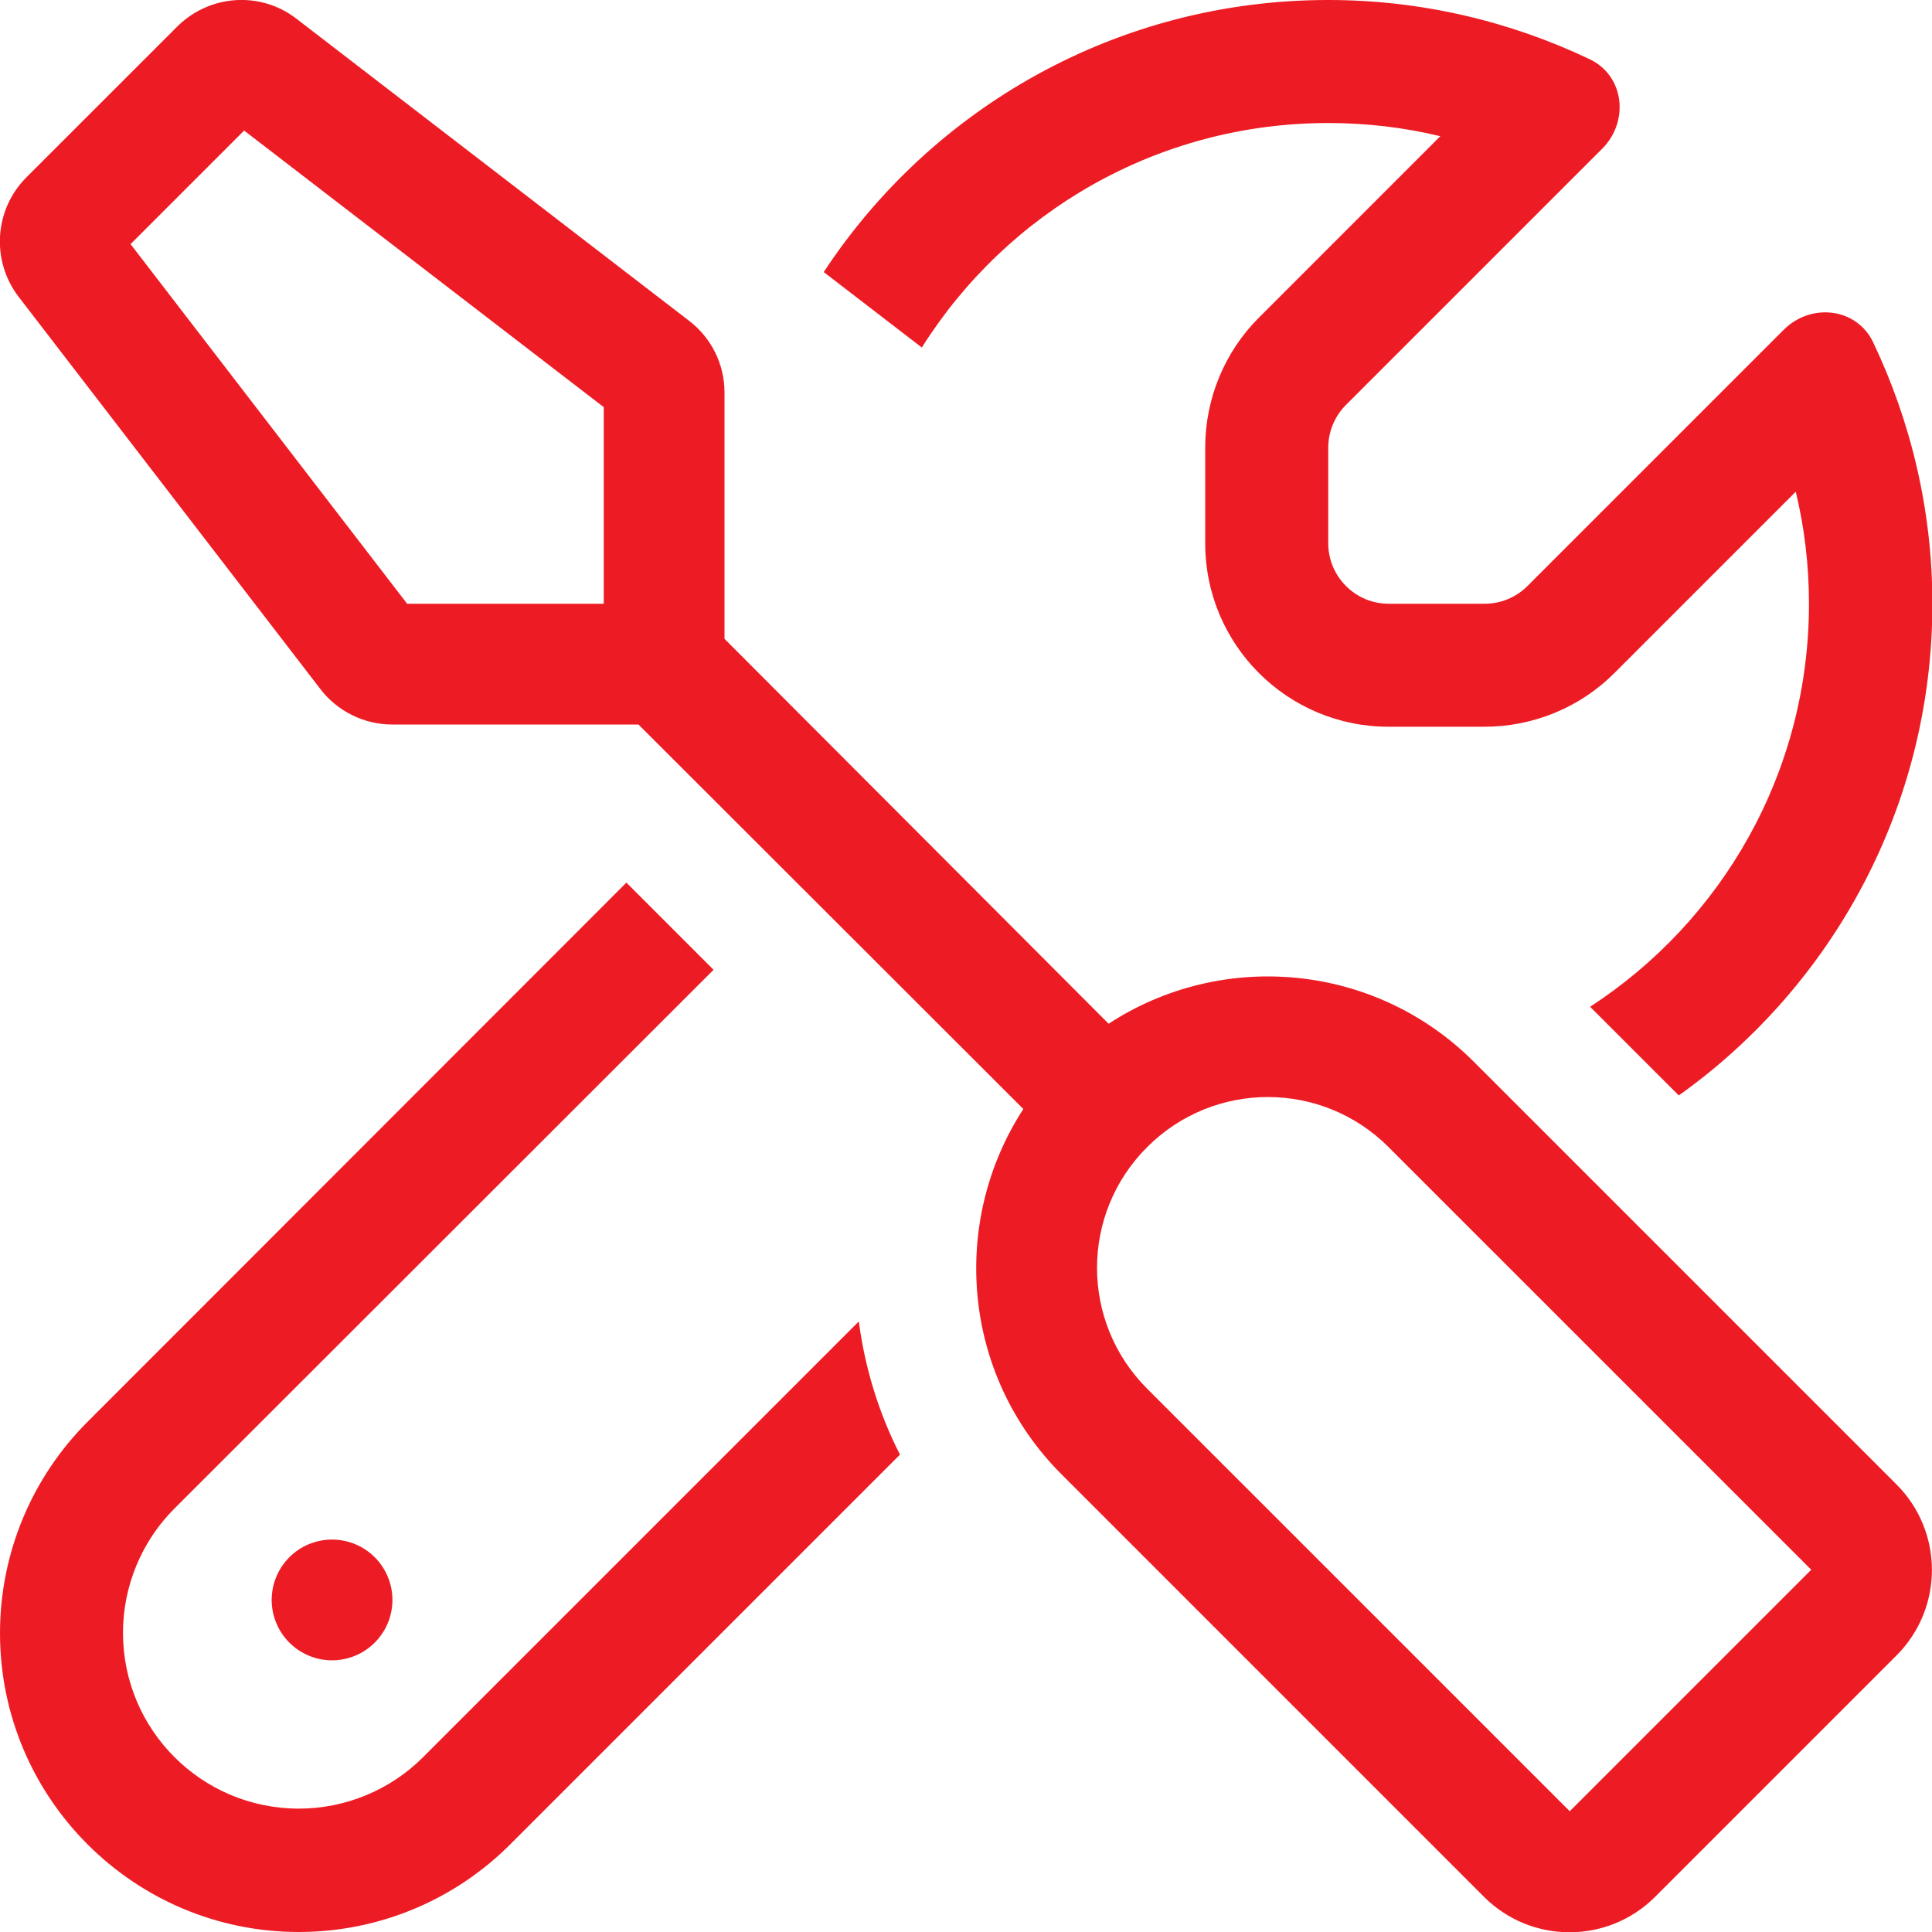 <svg width="50" height="50" viewBox="0 0 50 50" fill="none" xmlns="http://www.w3.org/2000/svg">
<g clip-path="url(#clip0_11142_7031)">
<path d="M6.318 3.379L15.625 10.537V15.625H10.537L3.379 6.318L6.318 3.379ZM18.75 16.533C18.75 16.494 18.75 16.445 18.75 16.406V10.156C18.75 9.424 18.408 8.74 17.832 8.301L7.676 0.488C6.748 -0.234 5.43 -0.147 4.59 0.684L0.683 4.59C-0.147 5.42 -0.235 6.738 0.478 7.676L8.291 17.832C8.73 18.408 9.424 18.75 10.146 18.75H16.396C16.435 18.75 16.484 18.75 16.523 18.75L26.484 28.701C24.58 31.631 24.902 35.586 27.471 38.154L38.408 49.092C39.629 50.312 41.611 50.312 42.832 49.092L49.082 42.842C50.303 41.621 50.303 39.639 49.082 38.418L38.144 27.48C35.576 24.912 31.621 24.58 28.691 26.494L18.75 16.533ZM29.687 29.688C31.416 27.959 34.209 27.959 35.937 29.688L46.875 40.625L40.625 46.875L29.687 35.938C27.959 34.209 27.959 31.416 29.687 29.688ZM10.156 41.406C10.156 40.992 9.991 40.594 9.698 40.301C9.405 40.008 9.008 39.844 8.594 39.844C8.179 39.844 7.782 40.008 7.489 40.301C7.196 40.594 7.031 40.992 7.031 41.406C7.031 41.821 7.196 42.218 7.489 42.511C7.782 42.804 8.179 42.969 8.594 42.969C9.008 42.969 9.405 42.804 9.698 42.511C9.991 42.218 10.156 41.821 10.156 41.406ZM2.265 36.797C0.81 38.252 -0 40.215 -0 42.266C-0 46.533 3.467 50 7.734 50C9.785 50 11.748 49.189 13.203 47.734L23.291 37.646C22.734 36.553 22.383 35.391 22.226 34.199L10.947 45.478C10.098 46.328 8.935 46.807 7.734 46.807C5.224 46.807 3.183 44.775 3.183 42.256C3.183 41.055 3.662 39.892 4.512 39.043L18.467 25.098L16.211 22.842L2.265 36.797ZM46.816 15.625C46.816 20 44.56 23.838 41.152 26.055L43.447 28.35C47.422 25.517 50.01 20.869 50.01 15.625C50.01 13.203 49.453 10.908 48.476 8.857C48.047 7.959 46.865 7.832 46.162 8.535L39.531 15.166C39.238 15.459 38.838 15.625 38.428 15.625H35.937C35.078 15.625 34.375 14.922 34.375 14.062V11.582C34.375 11.172 34.541 10.771 34.834 10.479L41.465 3.848C42.168 3.144 42.041 1.963 41.142 1.533C39.092 0.557 36.797 -4.67638e-05 34.375 -4.67638e-05C28.916 -4.67638e-05 24.111 2.793 21.318 7.041L23.857 8.994C26.055 5.498 29.951 3.184 34.375 3.184C35.381 3.184 36.347 3.301 37.275 3.525L32.578 8.223C31.689 9.111 31.191 10.322 31.191 11.582V14.062C31.191 16.689 33.32 18.808 35.937 18.808H38.418C39.678 18.808 40.889 18.311 41.777 17.422L46.474 12.725C46.699 13.652 46.816 14.629 46.816 15.625Z" fill="#ED1C24"/>
</g>
<defs>
<clipPath id="clip0_11142_7031">
<rect width="50" height="50" fill="white"/>
</clipPath>
</defs>
</svg>
